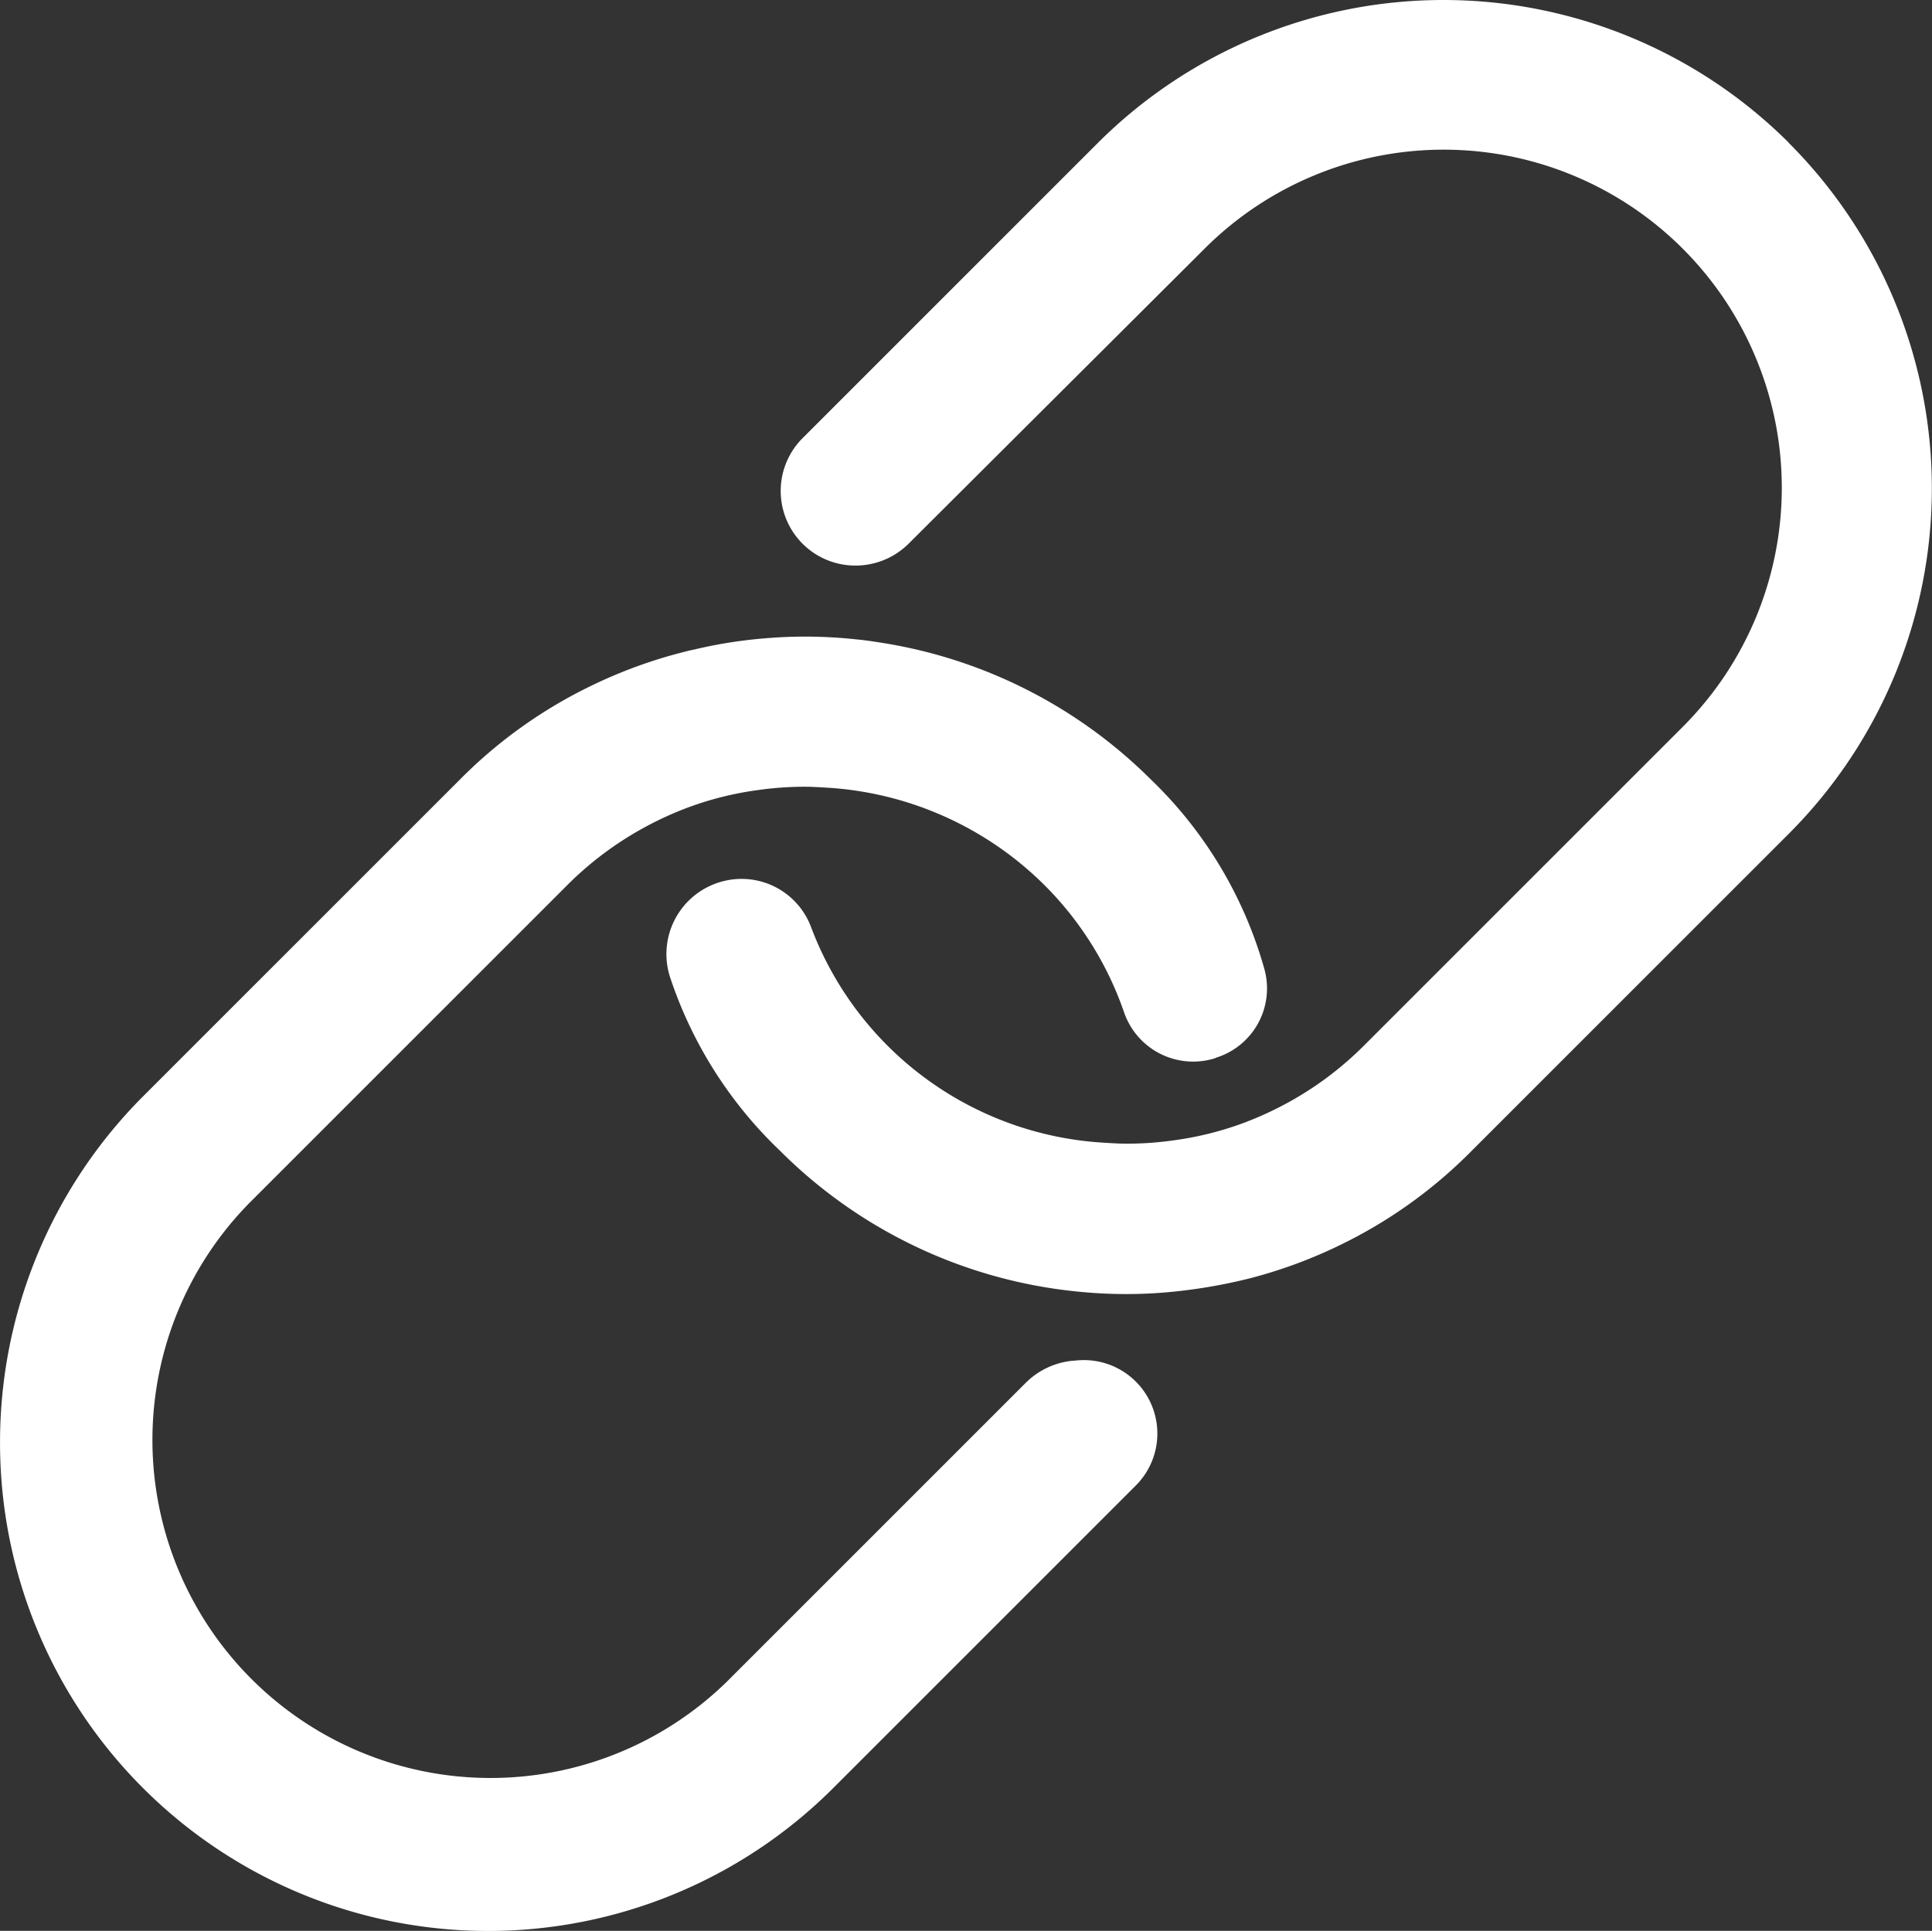 <?xml version="1.0" encoding="UTF-8"?>
<svg xmlns="http://www.w3.org/2000/svg" width="53.999" height="53.973" viewBox="0 0 53.999 53.973">
  <rect x="0" y="0" width="53.999" height="53.973" fill="#333333" stroke="none"/>
  <g data-name="Icon ionic-ios-link">
    <path data-name="Path 56861" d="m33.476 33.255-.156.013a2.147 2.147 0 0 0-1.246.584l-8.381 8.381A9.45 9.45 0 0 1 10.329 28.87l8.9-8.9a9.393 9.393 0 0 1 1.479-1.207 9.537 9.537 0 0 1 1.92-.973 9.084 9.084 0 0 1 1.946-.48 9.2 9.2 0 0 1 1.323-.091c.182 0 .363.013.6.026a9.422 9.422 0 0 1 6.072 2.725 9.3 9.3 0 0 1 2.219 3.542 2.042 2.042 0 0 0 2.5 1.31c.013 0 .026-.013.039-.013s.026 0 .026-.013a2.027 2.027 0 0 0 1.362-2.478A11.757 11.757 0 0 0 35.525 17a13.659 13.659 0 0 0-7.473-3.8c-.247-.039-.493-.078-.74-.1a13.39 13.39 0 0 0-1.44-.078c-.337 0-.675.013-1 .039a13.085 13.085 0 0 0-2.1.324c-.143.026-.272.065-.415.1a13.5 13.5 0 0 0-2.53.947 13.328 13.328 0 0 0-3.594 2.582l-8.9 8.9a13.686 13.686 0 0 0-3.957 9.666 13.642 13.642 0 0 0 23.276 9.64l8.472-8.472a2.053 2.053 0 0 0-1.648-3.493z" transform="translate(-3.375 4.773)" style="fill:#fff"></path>
    <path data-name="Path 56862" d="M44.834 7.358a13.673 13.673 0 0 0-19.293 0l-8.265 8.265a2.086 2.086 0 0 0 1.31 3.555 2.107 2.107 0 0 0 1.648-.6l8.278-8.252a9.45 9.45 0 0 1 13.364 13.367l-8.9 8.9A9.393 9.393 0 0 1 31.5 33.8a9.537 9.537 0 0 1-1.92.973 9.085 9.085 0 0 1-1.946.48 9.2 9.2 0 0 1-1.323.091c-.182 0-.376-.013-.6-.026a9.324 9.324 0 0 1-8.2-6.033 2.073 2.073 0 0 0-2.478-1.271 2.1 2.1 0 0 0-1.466 2.66 11.851 11.851 0 0 0 3.075 4.865l.026.026a13.66 13.66 0 0 0 8.212 3.905 13.388 13.388 0 0 0 1.44.078q.506 0 1.012-.039a14.833 14.833 0 0 0 2.5-.415 13.5 13.5 0 0 0 2.53-.947 13.328 13.328 0 0 0 3.594-2.582l8.9-8.9a13.657 13.657 0 0 0-.026-19.306z" transform="translate(5.156 -3.375)" style="fill:#fff"></path>
  </g>
</svg>

